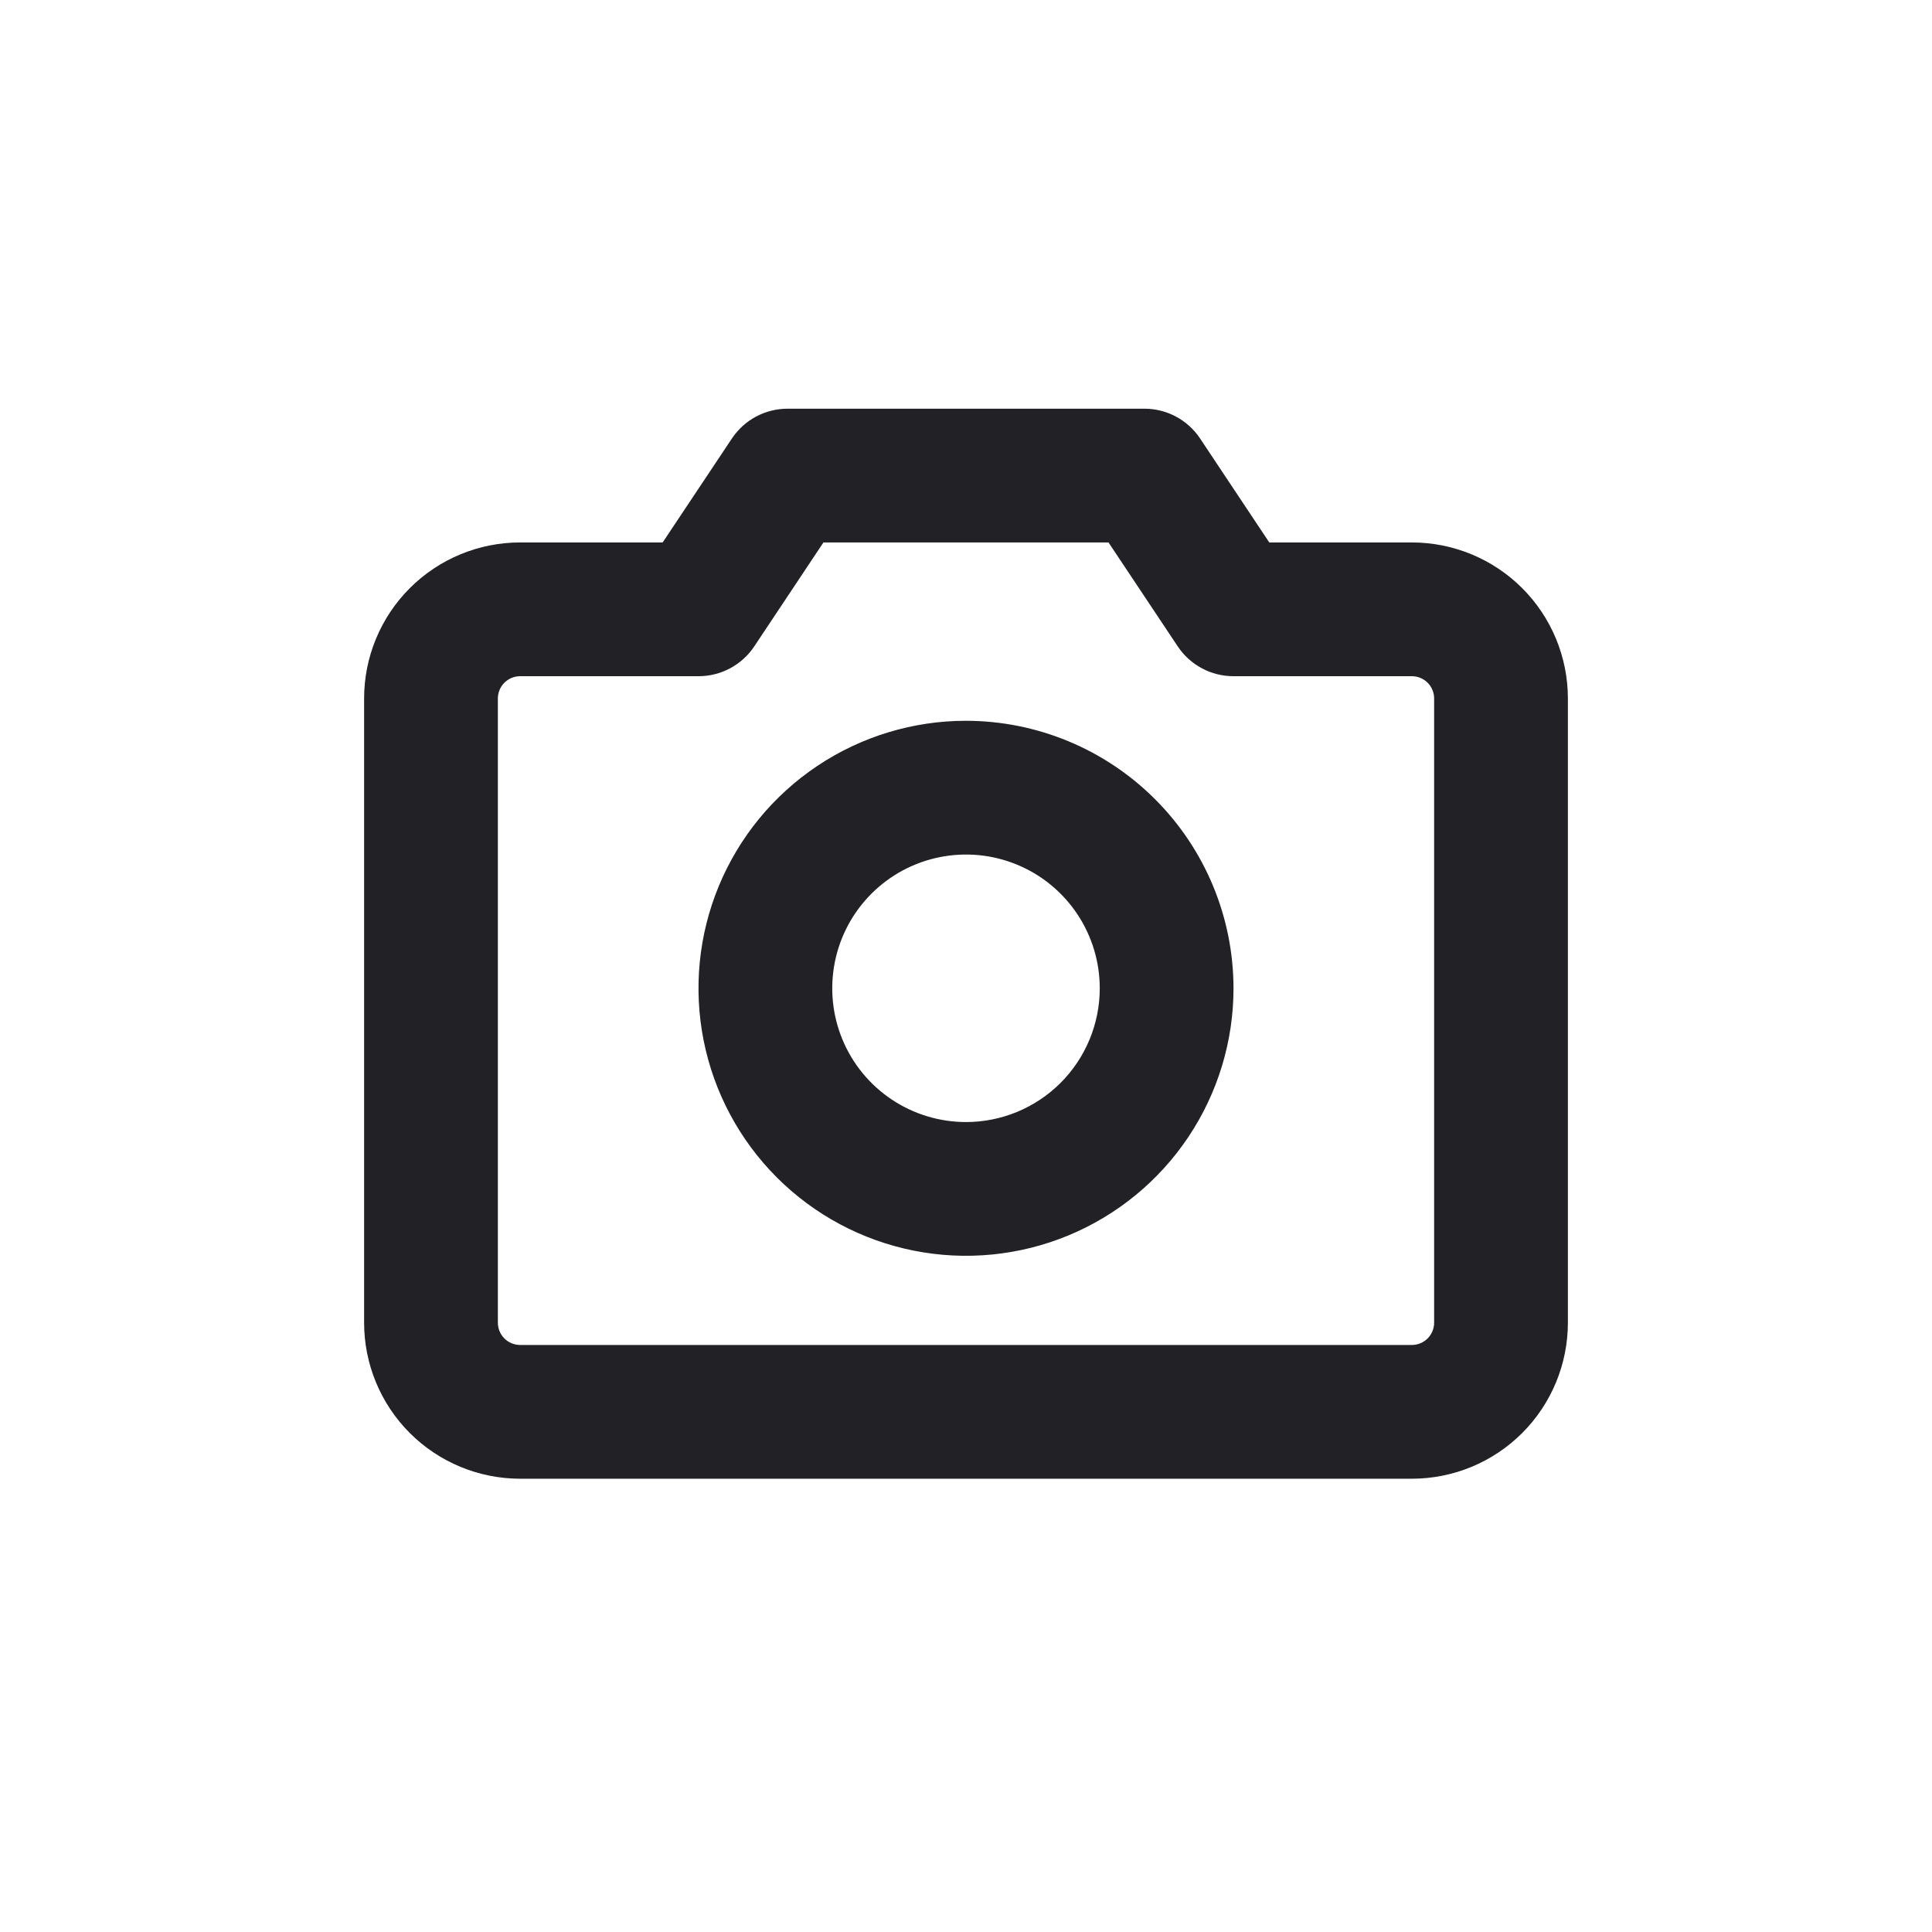 <svg width="130" height="130" viewBox="0 0 130 130" fill="none" xmlns="http://www.w3.org/2000/svg">
<path d="M95 36.5H85.407L80.75 29.503C80.338 28.886 79.781 28.38 79.126 28.03C78.472 27.681 77.742 27.499 77 27.5H53C52.258 27.499 51.528 27.681 50.874 28.03C50.219 28.38 49.662 28.886 49.25 29.503L44.589 36.5H35C32.215 36.5 29.544 37.606 27.575 39.575C25.606 41.544 24.5 44.215 24.5 47V89C24.5 91.785 25.606 94.456 27.575 96.425C29.544 98.394 32.215 99.5 35 99.5H95C96.379 99.5 97.744 99.228 99.018 98.701C100.292 98.173 101.45 97.4 102.425 96.425C103.4 95.45 104.173 94.292 104.701 93.018C105.228 91.744 105.5 90.379 105.5 89V47C105.5 45.621 105.228 44.256 104.701 42.982C104.173 41.708 103.4 40.55 102.425 39.575C101.45 38.6 100.292 37.827 99.018 37.299C97.744 36.772 96.379 36.5 95 36.5ZM96.5 89C96.5 89.398 96.342 89.779 96.061 90.061C95.779 90.342 95.398 90.5 95 90.5H35C34.602 90.5 34.221 90.342 33.939 90.061C33.658 89.779 33.5 89.398 33.5 89V47C33.5 46.602 33.658 46.221 33.939 45.939C34.221 45.658 34.602 45.5 35 45.5H47C47.742 45.501 48.472 45.319 49.126 44.969C49.781 44.62 50.338 44.114 50.75 43.498L55.407 36.5H74.589L79.25 43.498C79.662 44.114 80.219 44.62 80.874 44.969C81.528 45.319 82.258 45.501 83 45.5H95C95.398 45.5 95.779 45.658 96.061 45.939C96.342 46.221 96.5 46.602 96.5 47V89ZM65 48.5C61.44 48.5 57.96 49.556 55 51.534C52.04 53.511 49.733 56.323 48.37 59.612C47.008 62.901 46.651 66.52 47.346 70.012C48.04 73.503 49.755 76.711 52.272 79.228C54.789 81.745 57.997 83.46 61.488 84.154C64.98 84.849 68.599 84.492 71.888 83.13C75.177 81.767 77.989 79.46 79.966 76.5C81.944 73.54 83 70.06 83 66.5C82.995 61.728 81.097 57.152 77.722 53.778C74.348 50.403 69.772 48.505 65 48.5ZM65 75.5C63.22 75.5 61.48 74.972 60 73.983C58.52 72.994 57.366 71.589 56.685 69.944C56.004 68.3 55.826 66.49 56.173 64.744C56.52 62.998 57.377 61.395 58.636 60.136C59.895 58.877 61.498 58.02 63.244 57.673C64.99 57.326 66.8 57.504 68.444 58.185C70.089 58.866 71.494 60.02 72.483 61.5C73.472 62.98 74 64.72 74 66.5C74 68.887 73.052 71.176 71.364 72.864C69.676 74.552 67.387 75.5 65 75.5Z" fill="#222226"/>
</svg>
